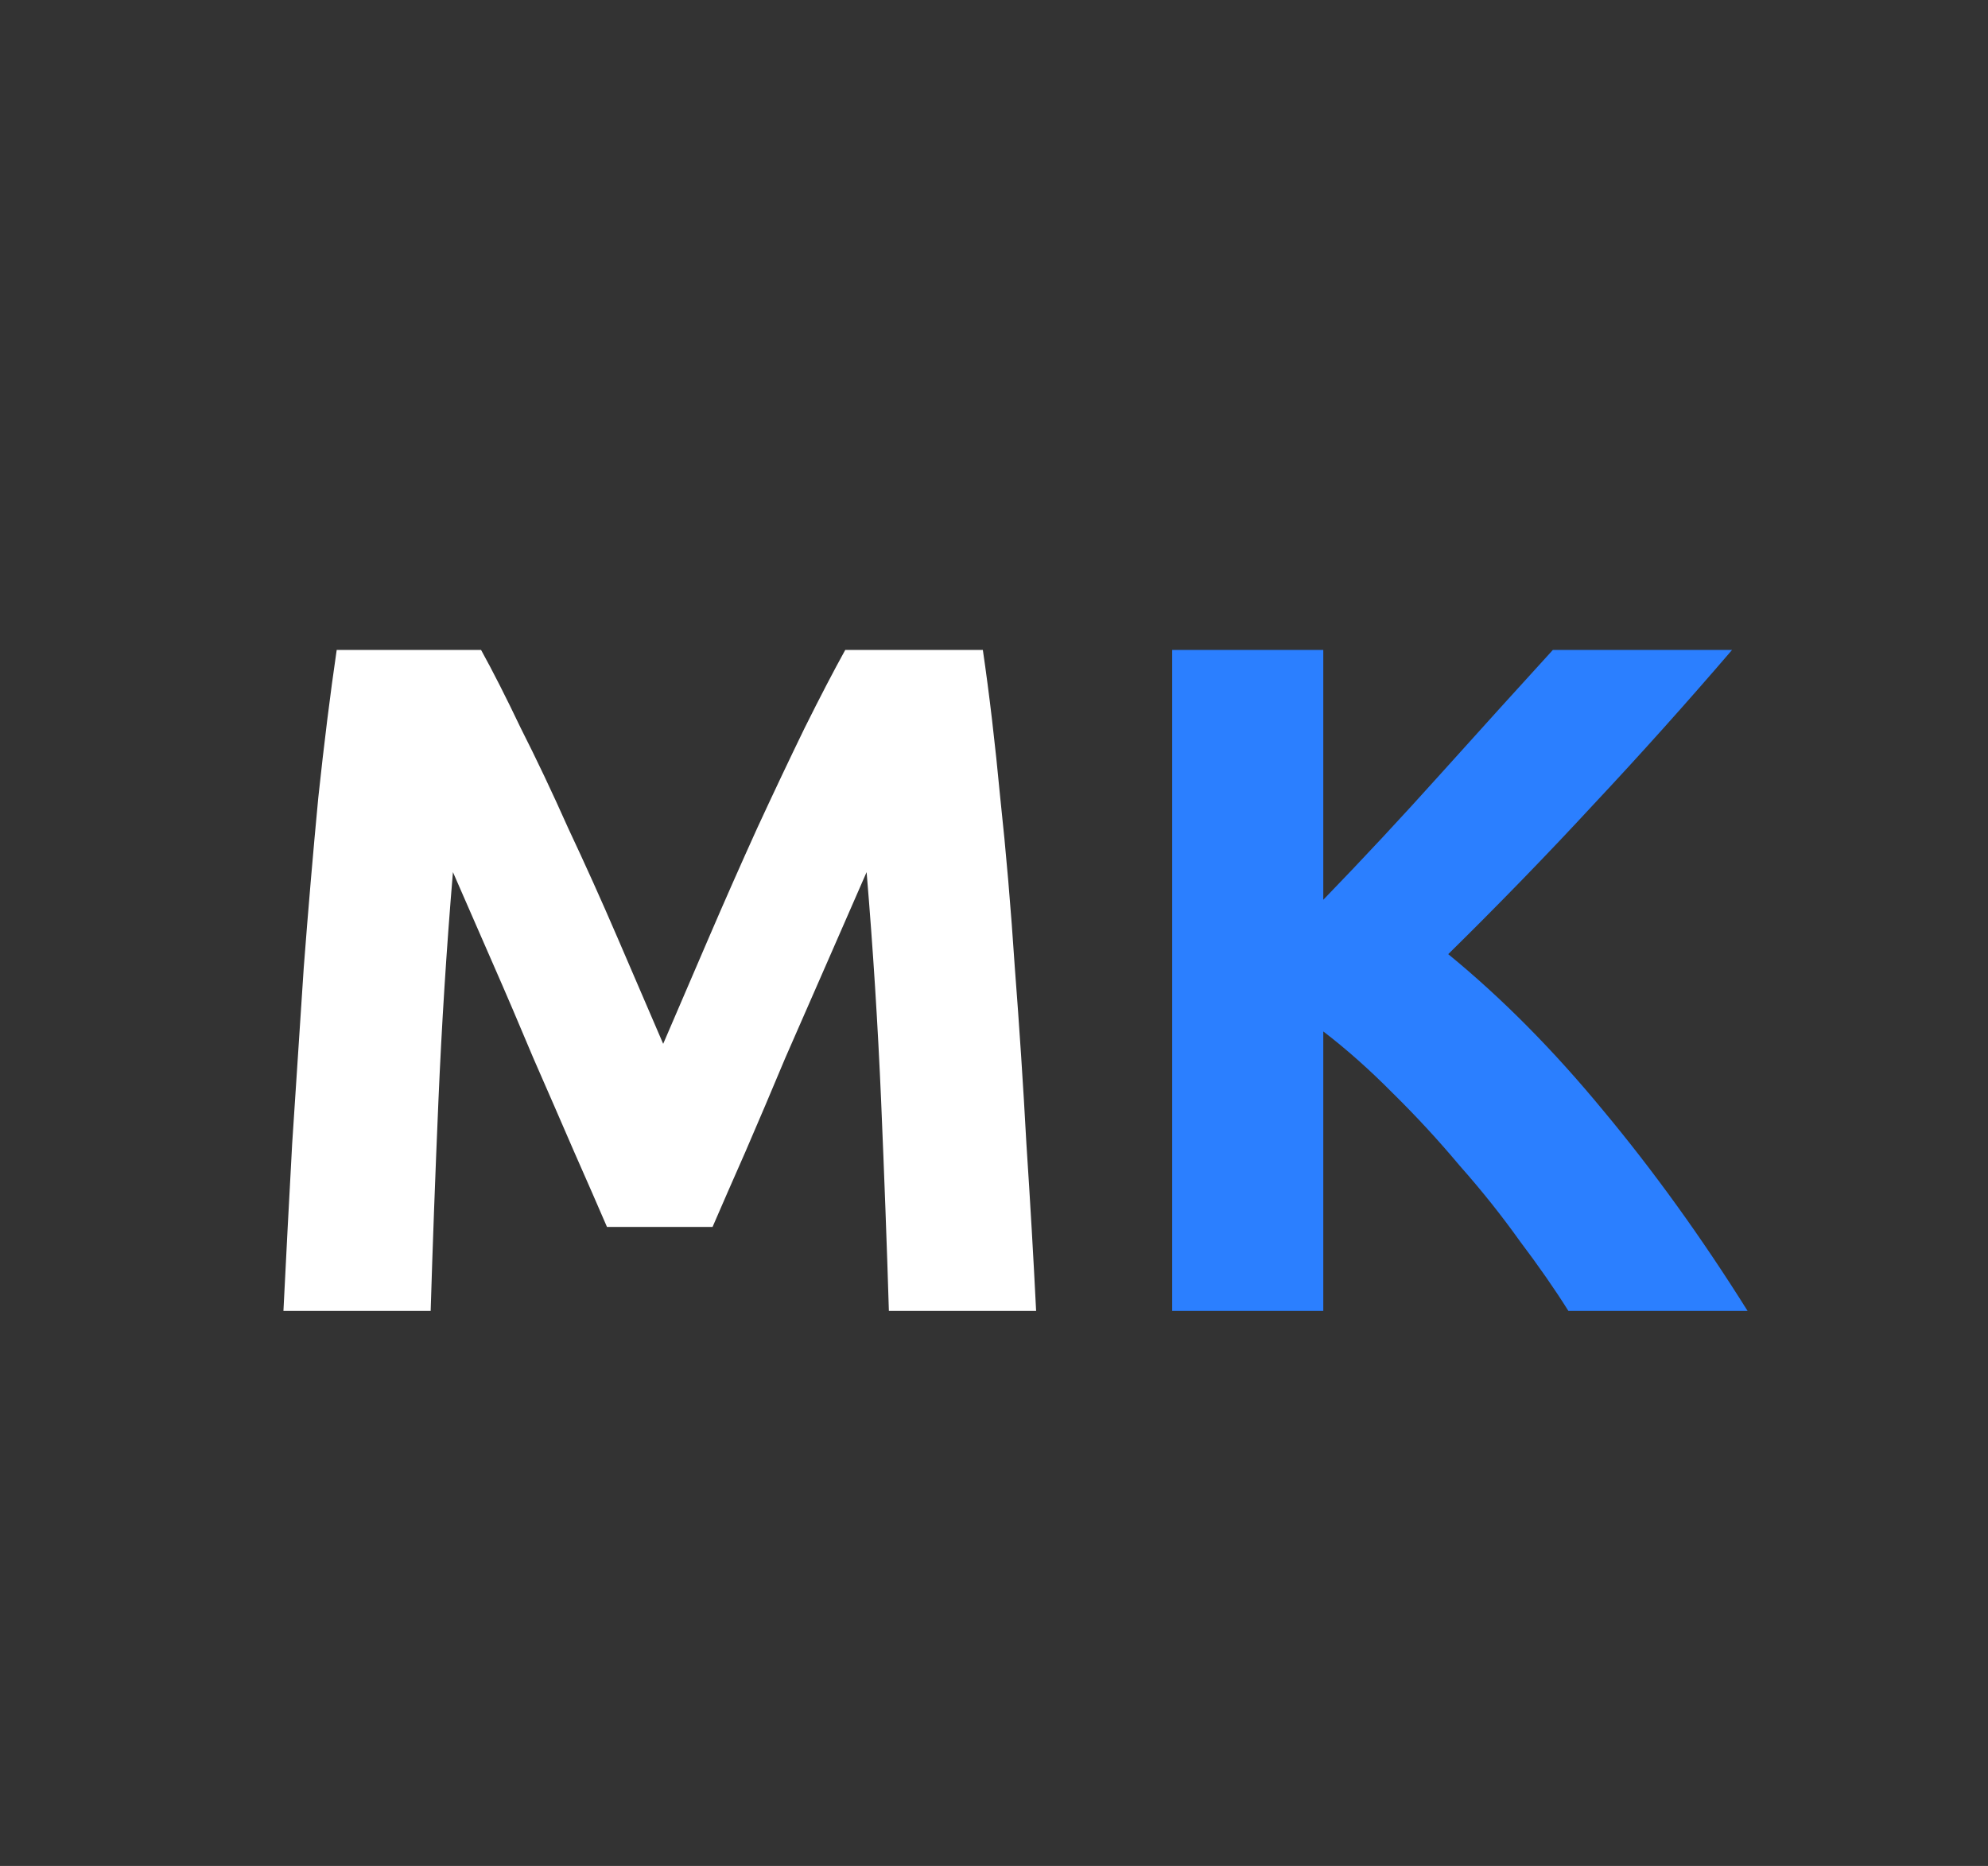 <svg width="49" height="46" viewBox="0 0 49 46" fill="none" xmlns="http://www.w3.org/2000/svg">
<rect x="0" y="0" width="49" height="46" fill="#333333" stroke="none"/>
<path d="M11.857 16.022C12.143 16.539 12.47 17.182 12.836 17.95C13.218 18.703 13.608 19.525 14.006 20.419C14.419 21.297 14.825 22.198 15.223 23.123C15.621 24.047 15.995 24.917 16.346 25.733C16.696 24.917 17.07 24.047 17.468 23.123C17.866 22.198 18.264 21.297 18.662 20.419C19.075 19.525 19.465 18.703 19.831 17.95C20.213 17.182 20.548 16.539 20.834 16.022H24.225C24.384 17.104 24.527 18.319 24.654 19.666C24.798 20.999 24.917 22.394 25.013 23.852C25.124 25.294 25.22 26.744 25.299 28.201C25.395 29.659 25.474 31.03 25.538 32.316H21.909C21.861 30.733 21.797 29.009 21.718 27.143C21.638 25.278 21.519 23.397 21.36 21.5C21.073 22.159 20.755 22.888 20.404 23.687C20.054 24.486 19.704 25.286 19.354 26.085C19.02 26.885 18.693 27.653 18.375 28.389C18.057 29.11 17.786 29.73 17.563 30.247H14.961C14.738 29.73 14.467 29.11 14.149 28.389C13.831 27.653 13.496 26.885 13.146 26.085C12.812 25.286 12.47 24.486 12.119 23.687C11.769 22.888 11.451 22.159 11.164 21.5C11.005 23.397 10.886 25.278 10.806 27.143C10.726 29.009 10.663 30.733 10.615 32.316H6.986C7.05 31.03 7.121 29.659 7.201 28.201C7.296 26.744 7.392 25.294 7.487 23.852C7.599 22.394 7.718 20.999 7.845 19.666C7.989 18.319 8.14 17.104 8.299 16.022H11.857Z" fill="white"/>
<path d="M38.657 32.316C38.323 31.783 37.925 31.211 37.463 30.599C37.017 29.973 36.524 29.353 35.983 28.742C35.458 28.115 34.908 27.519 34.335 26.955C33.762 26.375 33.189 25.866 32.616 25.427V32.316H28.892V16.022H32.616V22.182C33.587 21.179 34.558 20.137 35.529 19.055C36.516 17.958 37.431 16.947 38.275 16.022H42.692C41.562 17.339 40.424 18.608 39.278 19.831C38.148 21.054 36.954 22.284 35.696 23.522C37.017 24.604 38.291 25.889 39.517 27.378C40.758 28.867 41.944 30.513 43.074 32.316H38.657Z" fill="#2B7FFF"/>
</svg>
